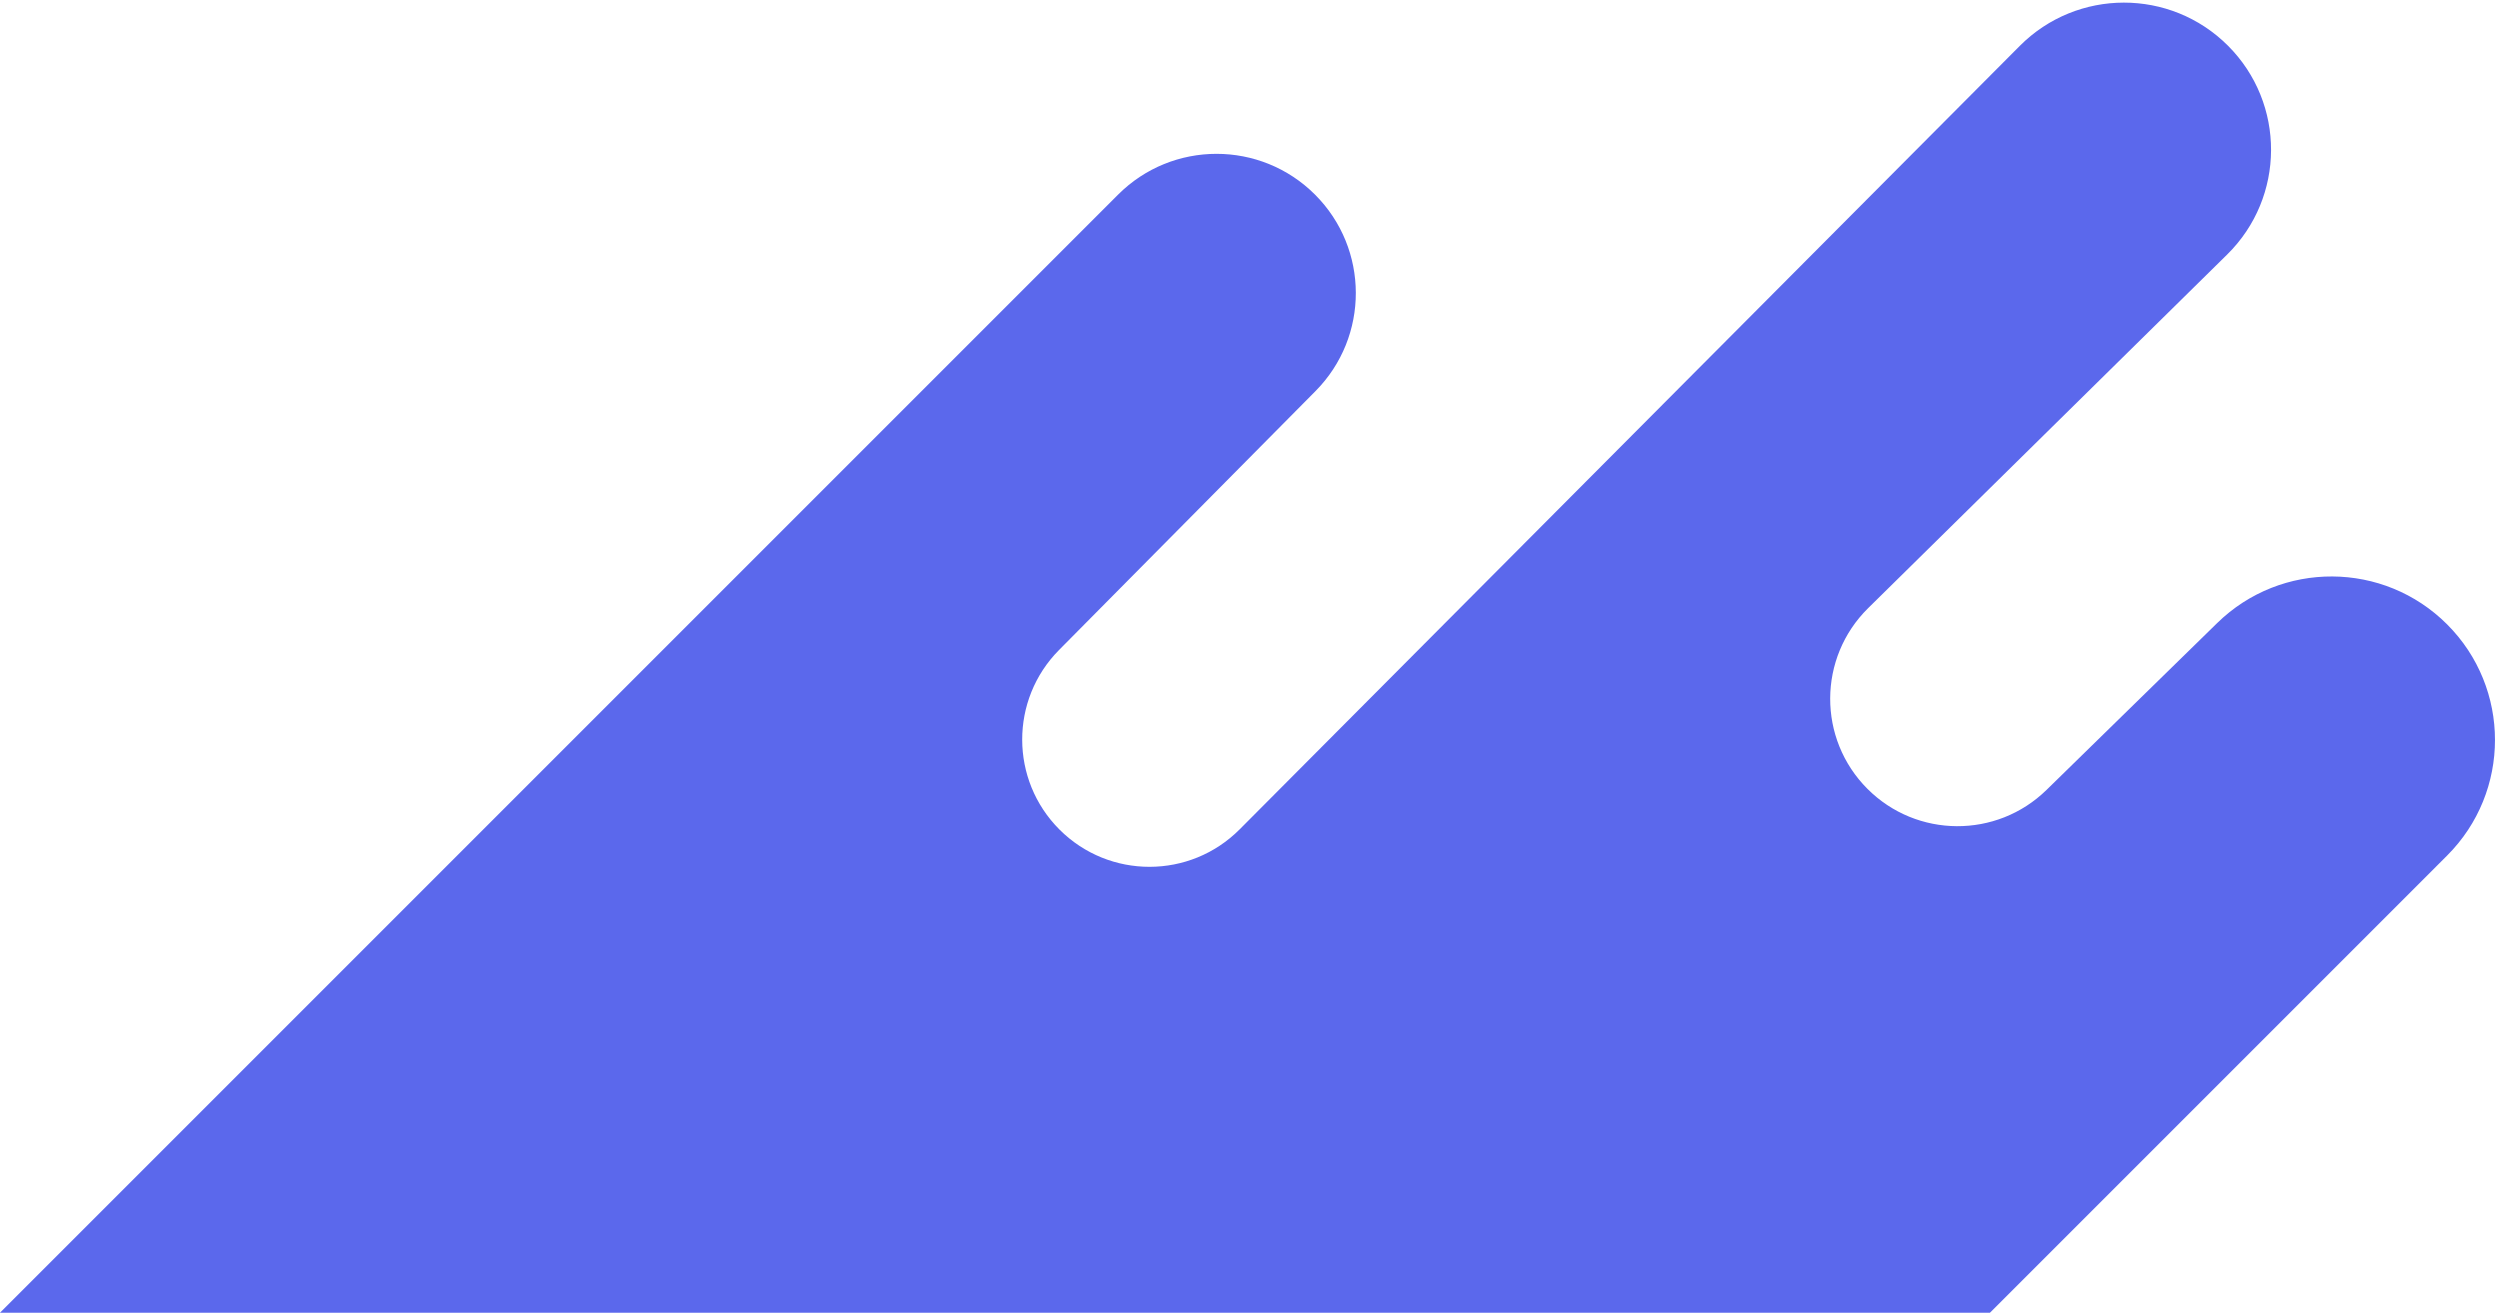 <svg width="299" height="157" viewBox="0 0 299 157" fill="none" xmlns="http://www.w3.org/2000/svg">
<path d="M292.673 102.327L238 157H0L133.722 23.278C140.227 16.773 150.773 16.773 157.278 23.278C163.761 29.761 163.785 40.264 157.333 46.777L126.663 77.737C120.766 83.689 120.788 93.288 126.713 99.213C132.667 105.167 142.323 105.157 148.264 99.19L241.561 5.493C248.426 -1.403 259.586 -1.414 266.466 5.466C273.373 12.373 273.33 23.584 266.371 30.439L223.433 72.731C217.408 78.665 217.372 88.372 223.351 94.351C229.252 100.252 238.801 100.305 244.768 94.471L265.174 74.518C272.835 67.028 285.097 67.097 292.673 74.673C300.309 82.309 300.309 94.691 292.673 102.327Z" fill="#5B68EC"/>
</svg>
